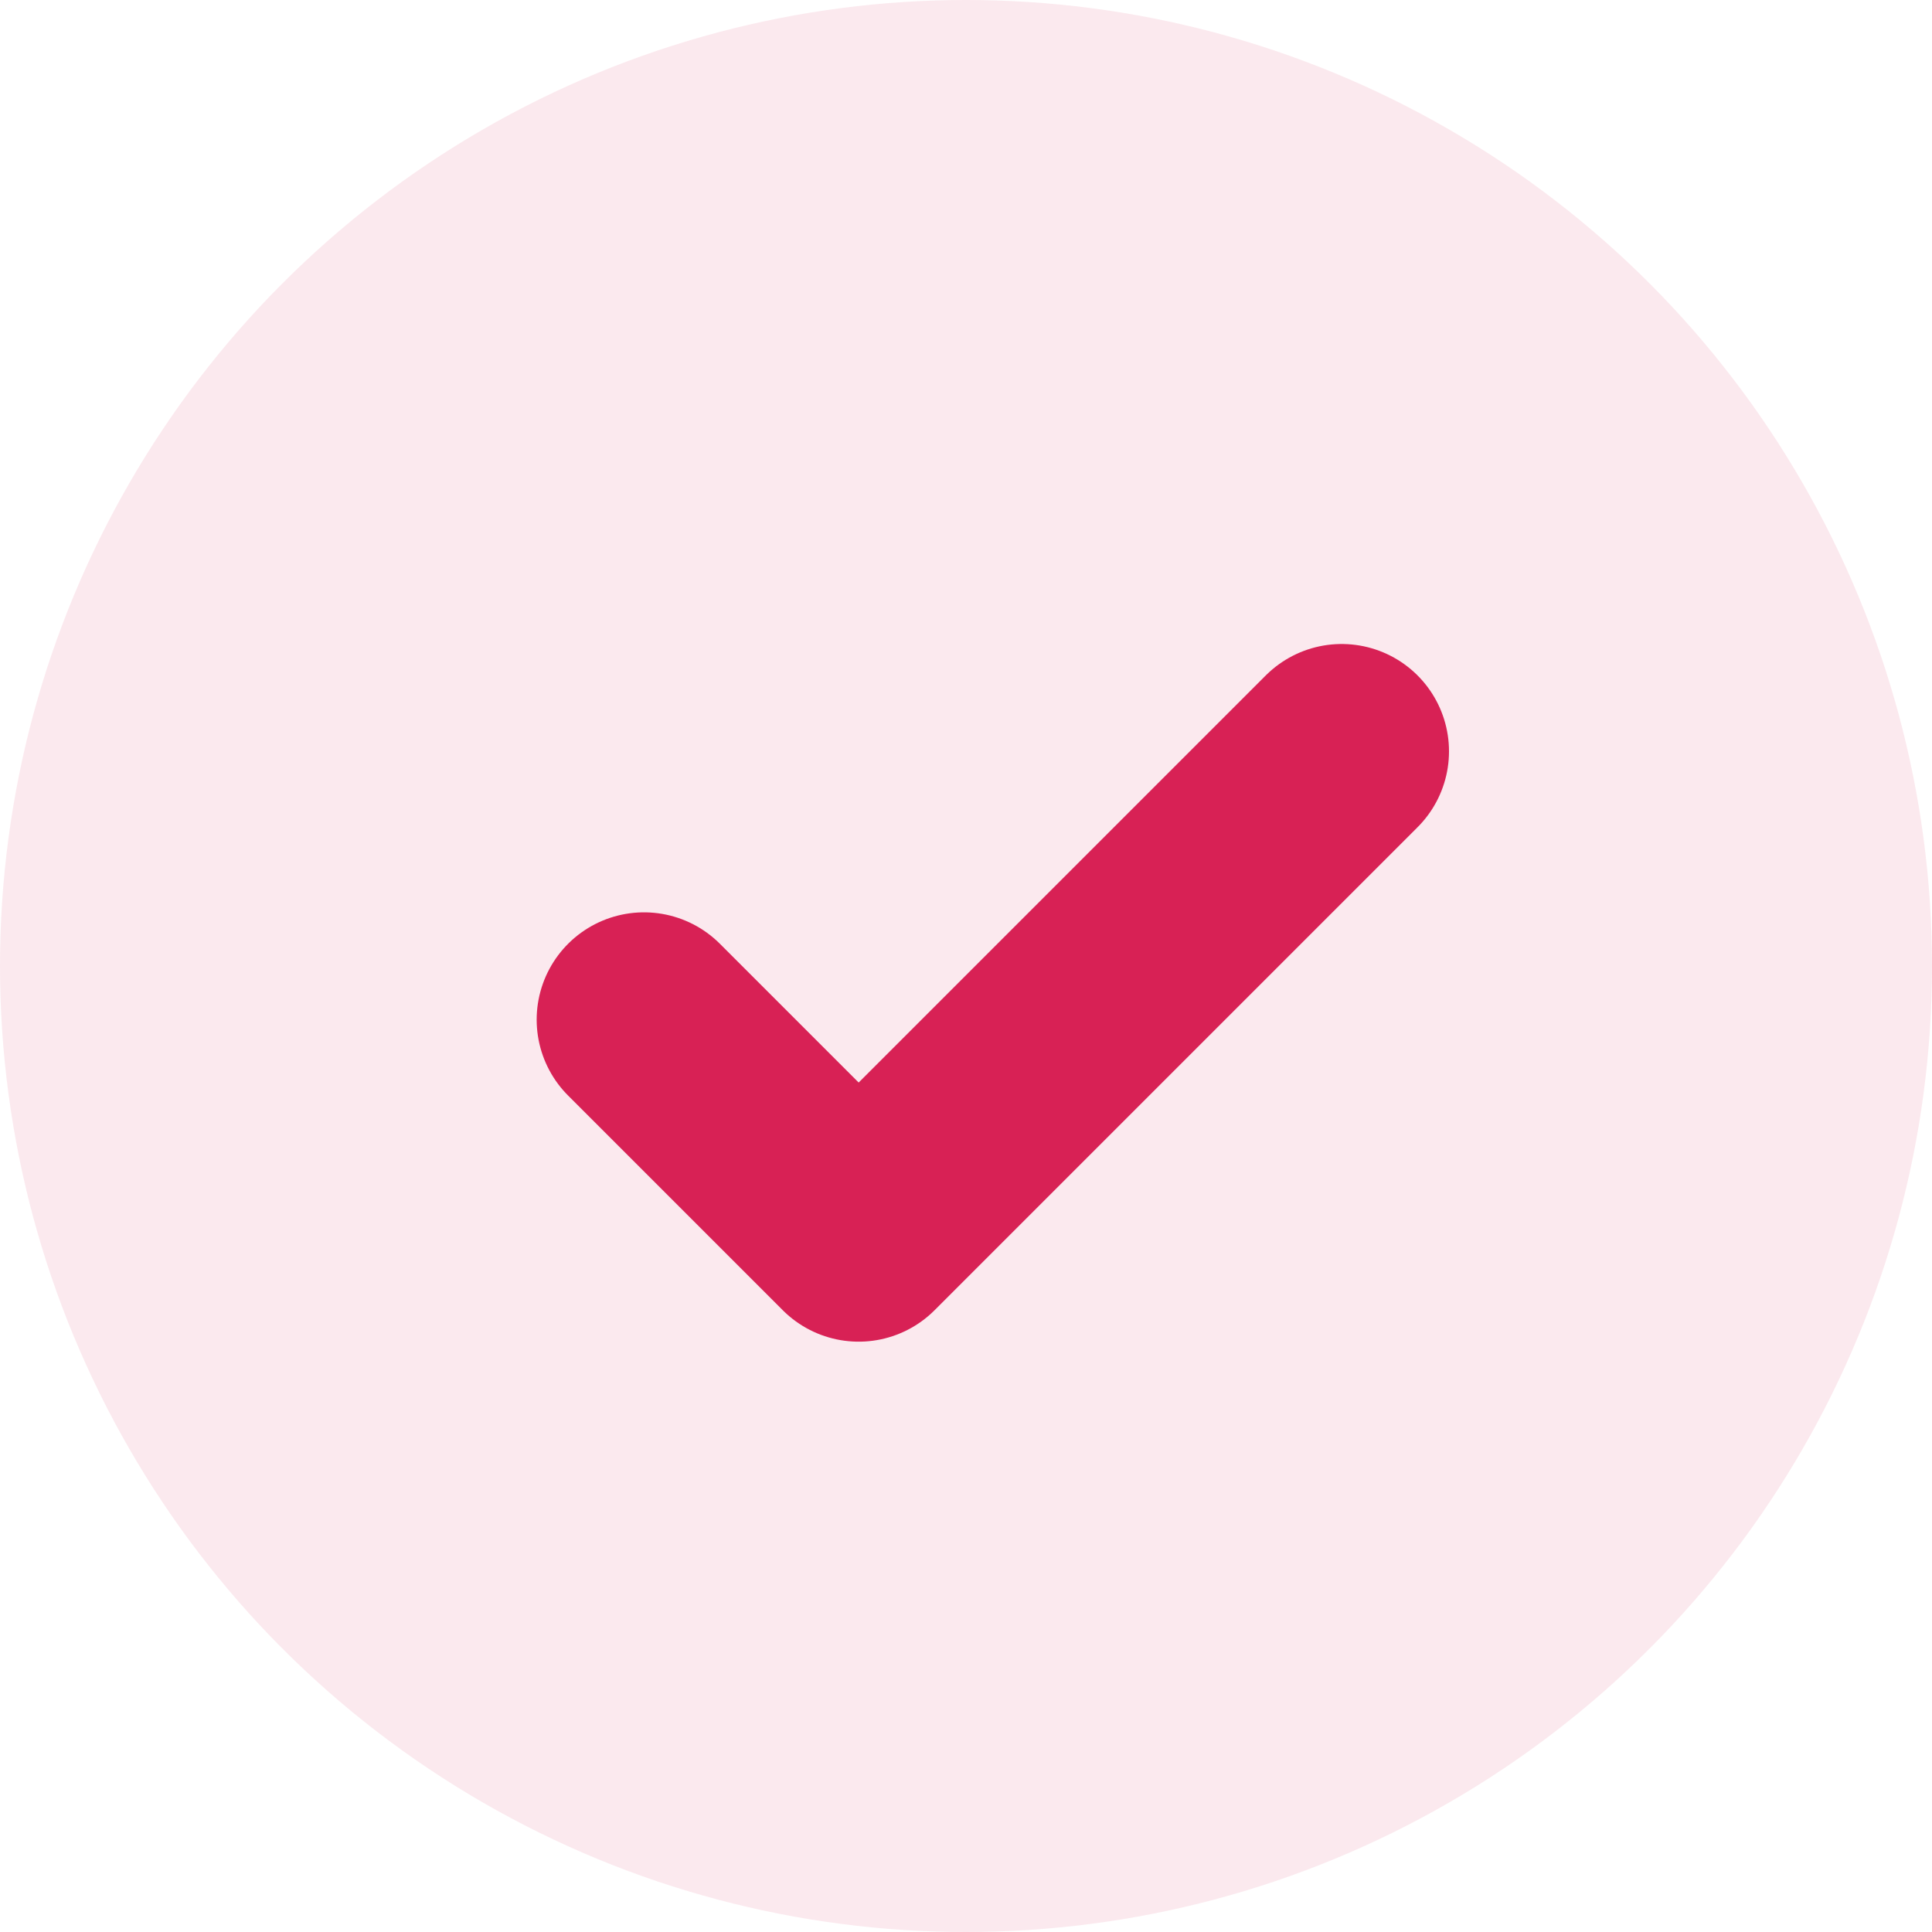 <svg width="18" height="18" viewBox="0 0 18 18" fill="none" xmlns="http://www.w3.org/2000/svg">
<circle cx="9" cy="9" r="9" fill="#D82155" fill-opacity="0.1"/>
<path d="M6 9.5L8 11.5L12.5 7" stroke="#D82155" stroke-width="2" stroke-linecap="round" stroke-linejoin="round"/>
</svg>
